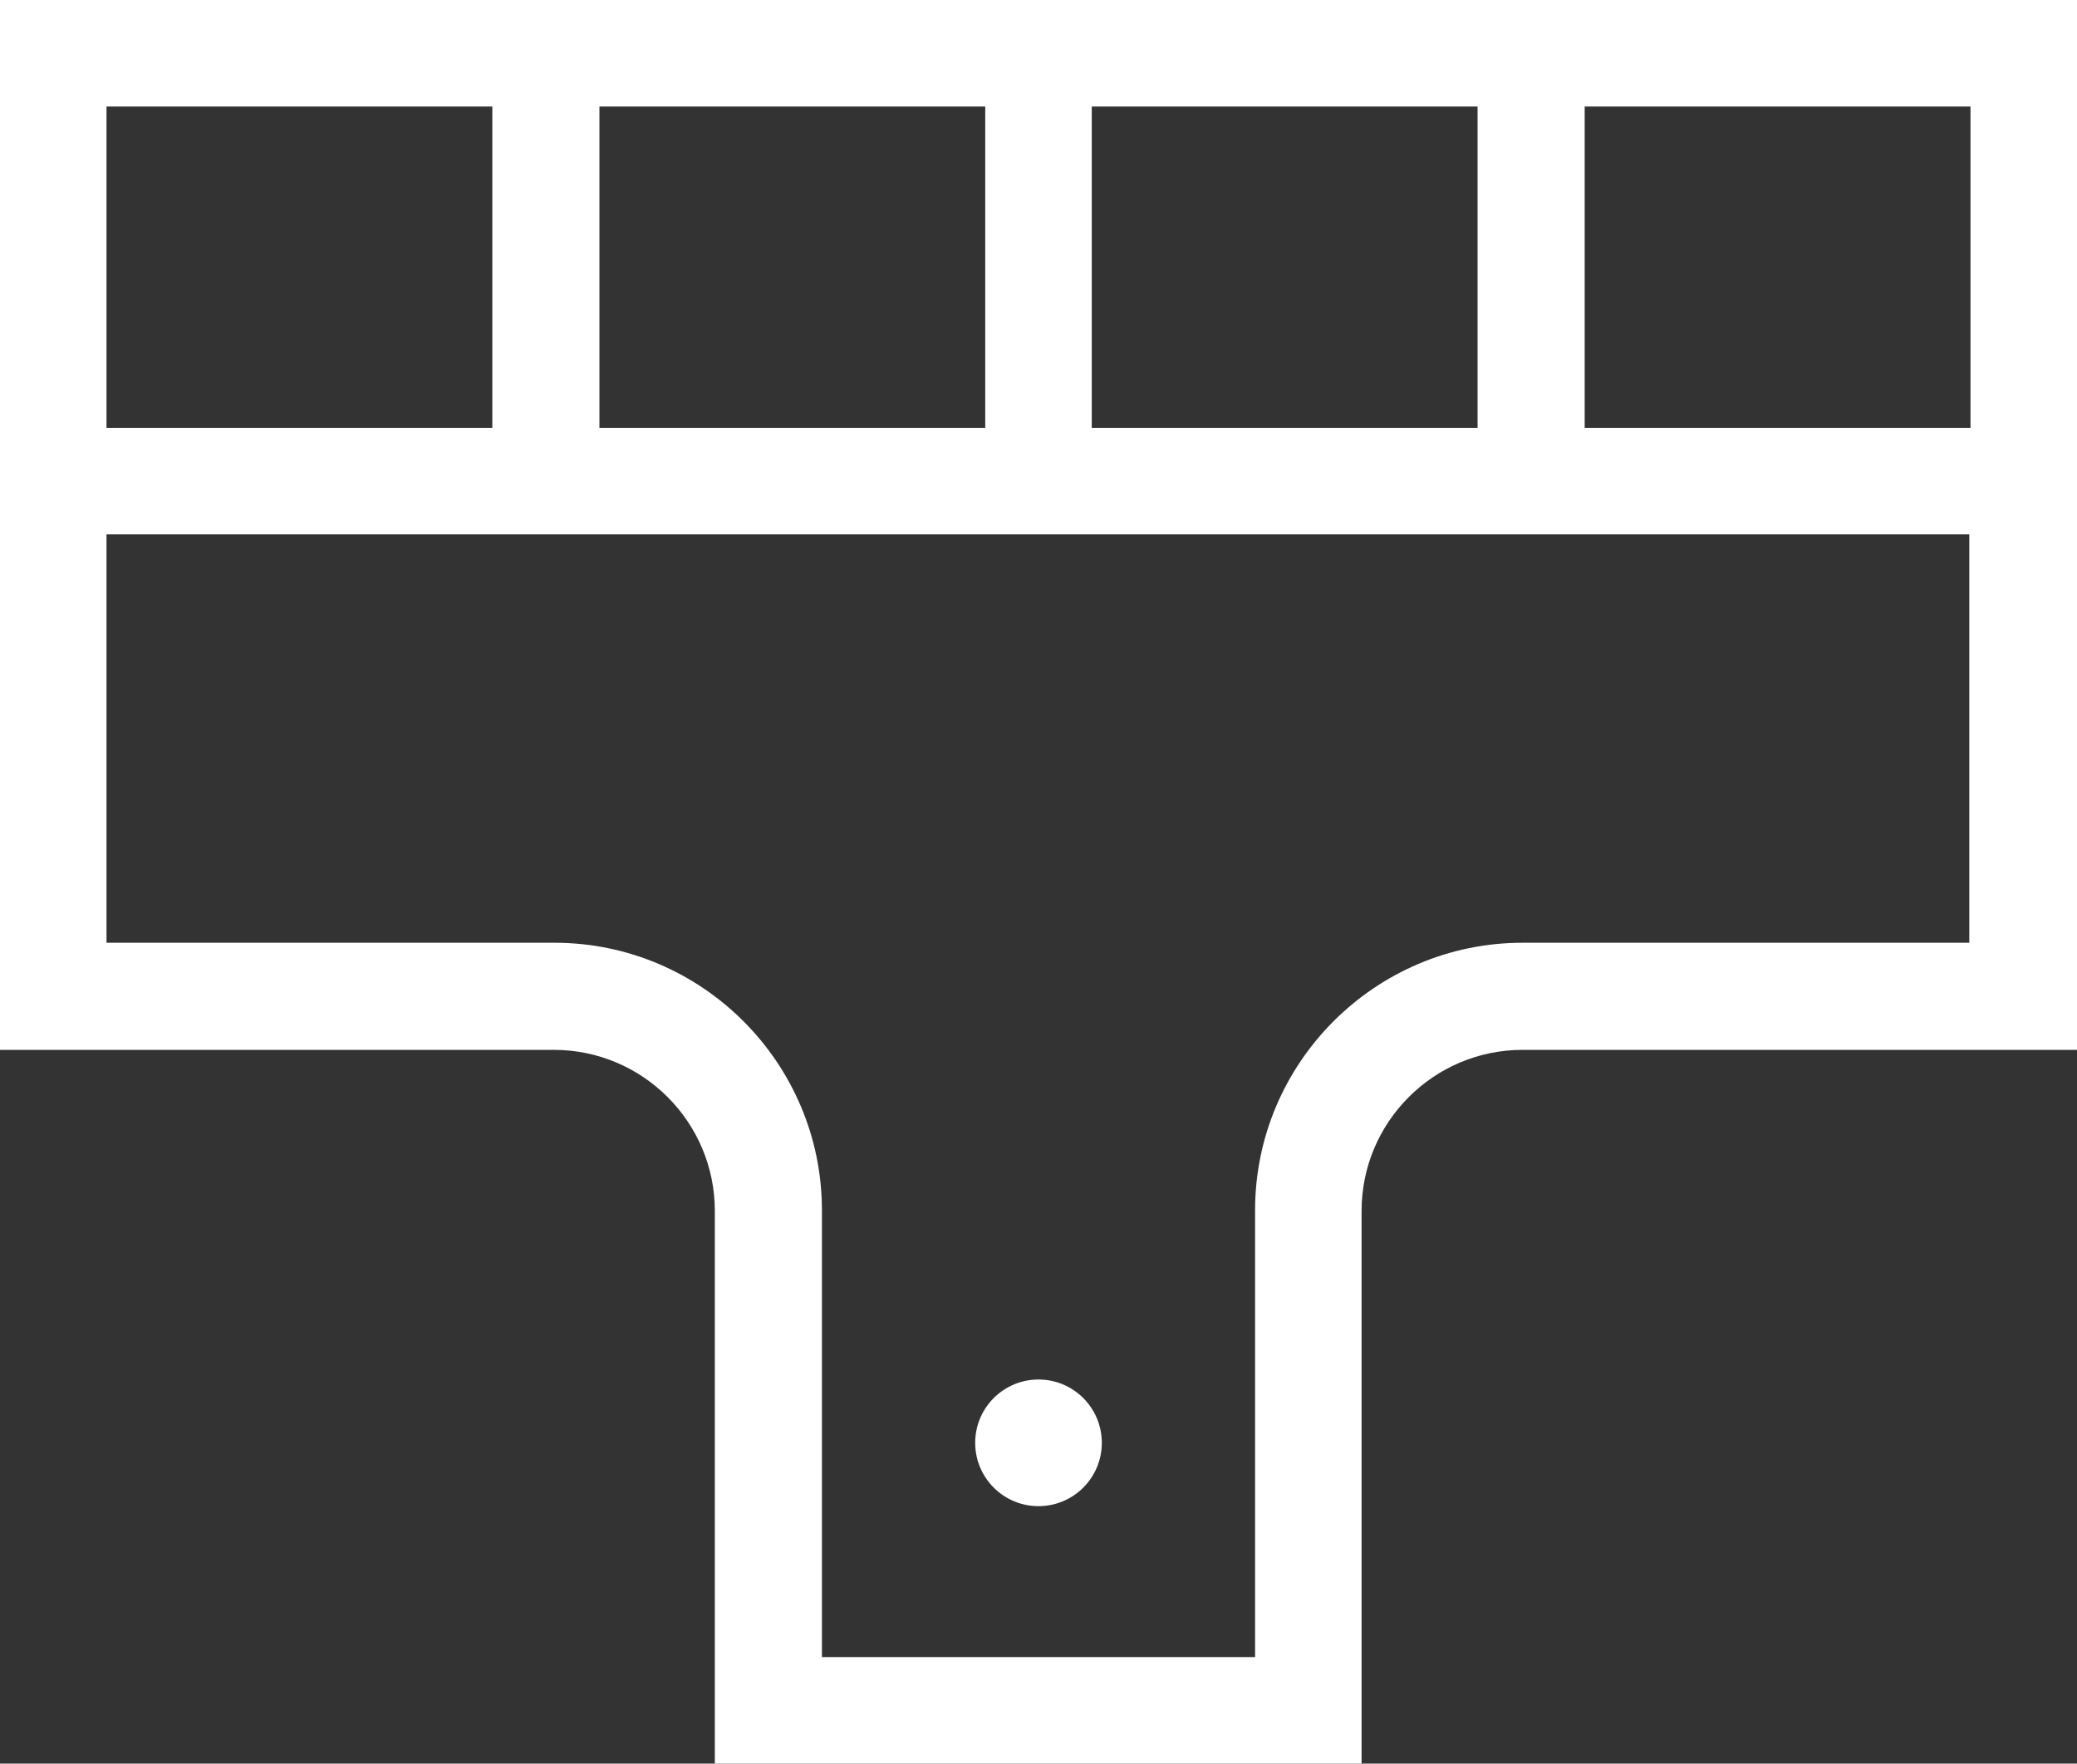 <svg version="1.0" id="Calque_1" xmlns="http://www.w3.org/2000/svg" x="0" y="0" viewBox="0 0 35.1 29.8" xml:space="preserve"><rect x="0" y="0" width="35.1" height="29.8" fill="#333333" stroke="none"/><style>.st0{fill:#fff}</style><circle class="st0" cx="17.55" cy="24.38" r="1.07"/><path class="st0" d="M26.77 0H0v17.74h9.36c1.5 0 2.72 1.22 2.72 2.72v9.35h10.93v-9.35c0-1.5 1.22-2.72 2.72-2.72h9.37V0h-8.33zm6.53 1.8v5.43h-6.52V1.8h6.52zm-8.33 0v5.43h-6.52V1.8h6.52zm-8.32 0v5.43h-6.52V1.8h6.52zM1.8 1.8h6.52v5.43H1.8V1.8zm23.93 14.13c-2.49 0-4.52 2.03-4.52 4.52V28h-7.32v-7.55c0-2.49-2.03-4.52-4.52-4.52H1.8v-6.9h31.48v6.9h-7.55z"/></svg>